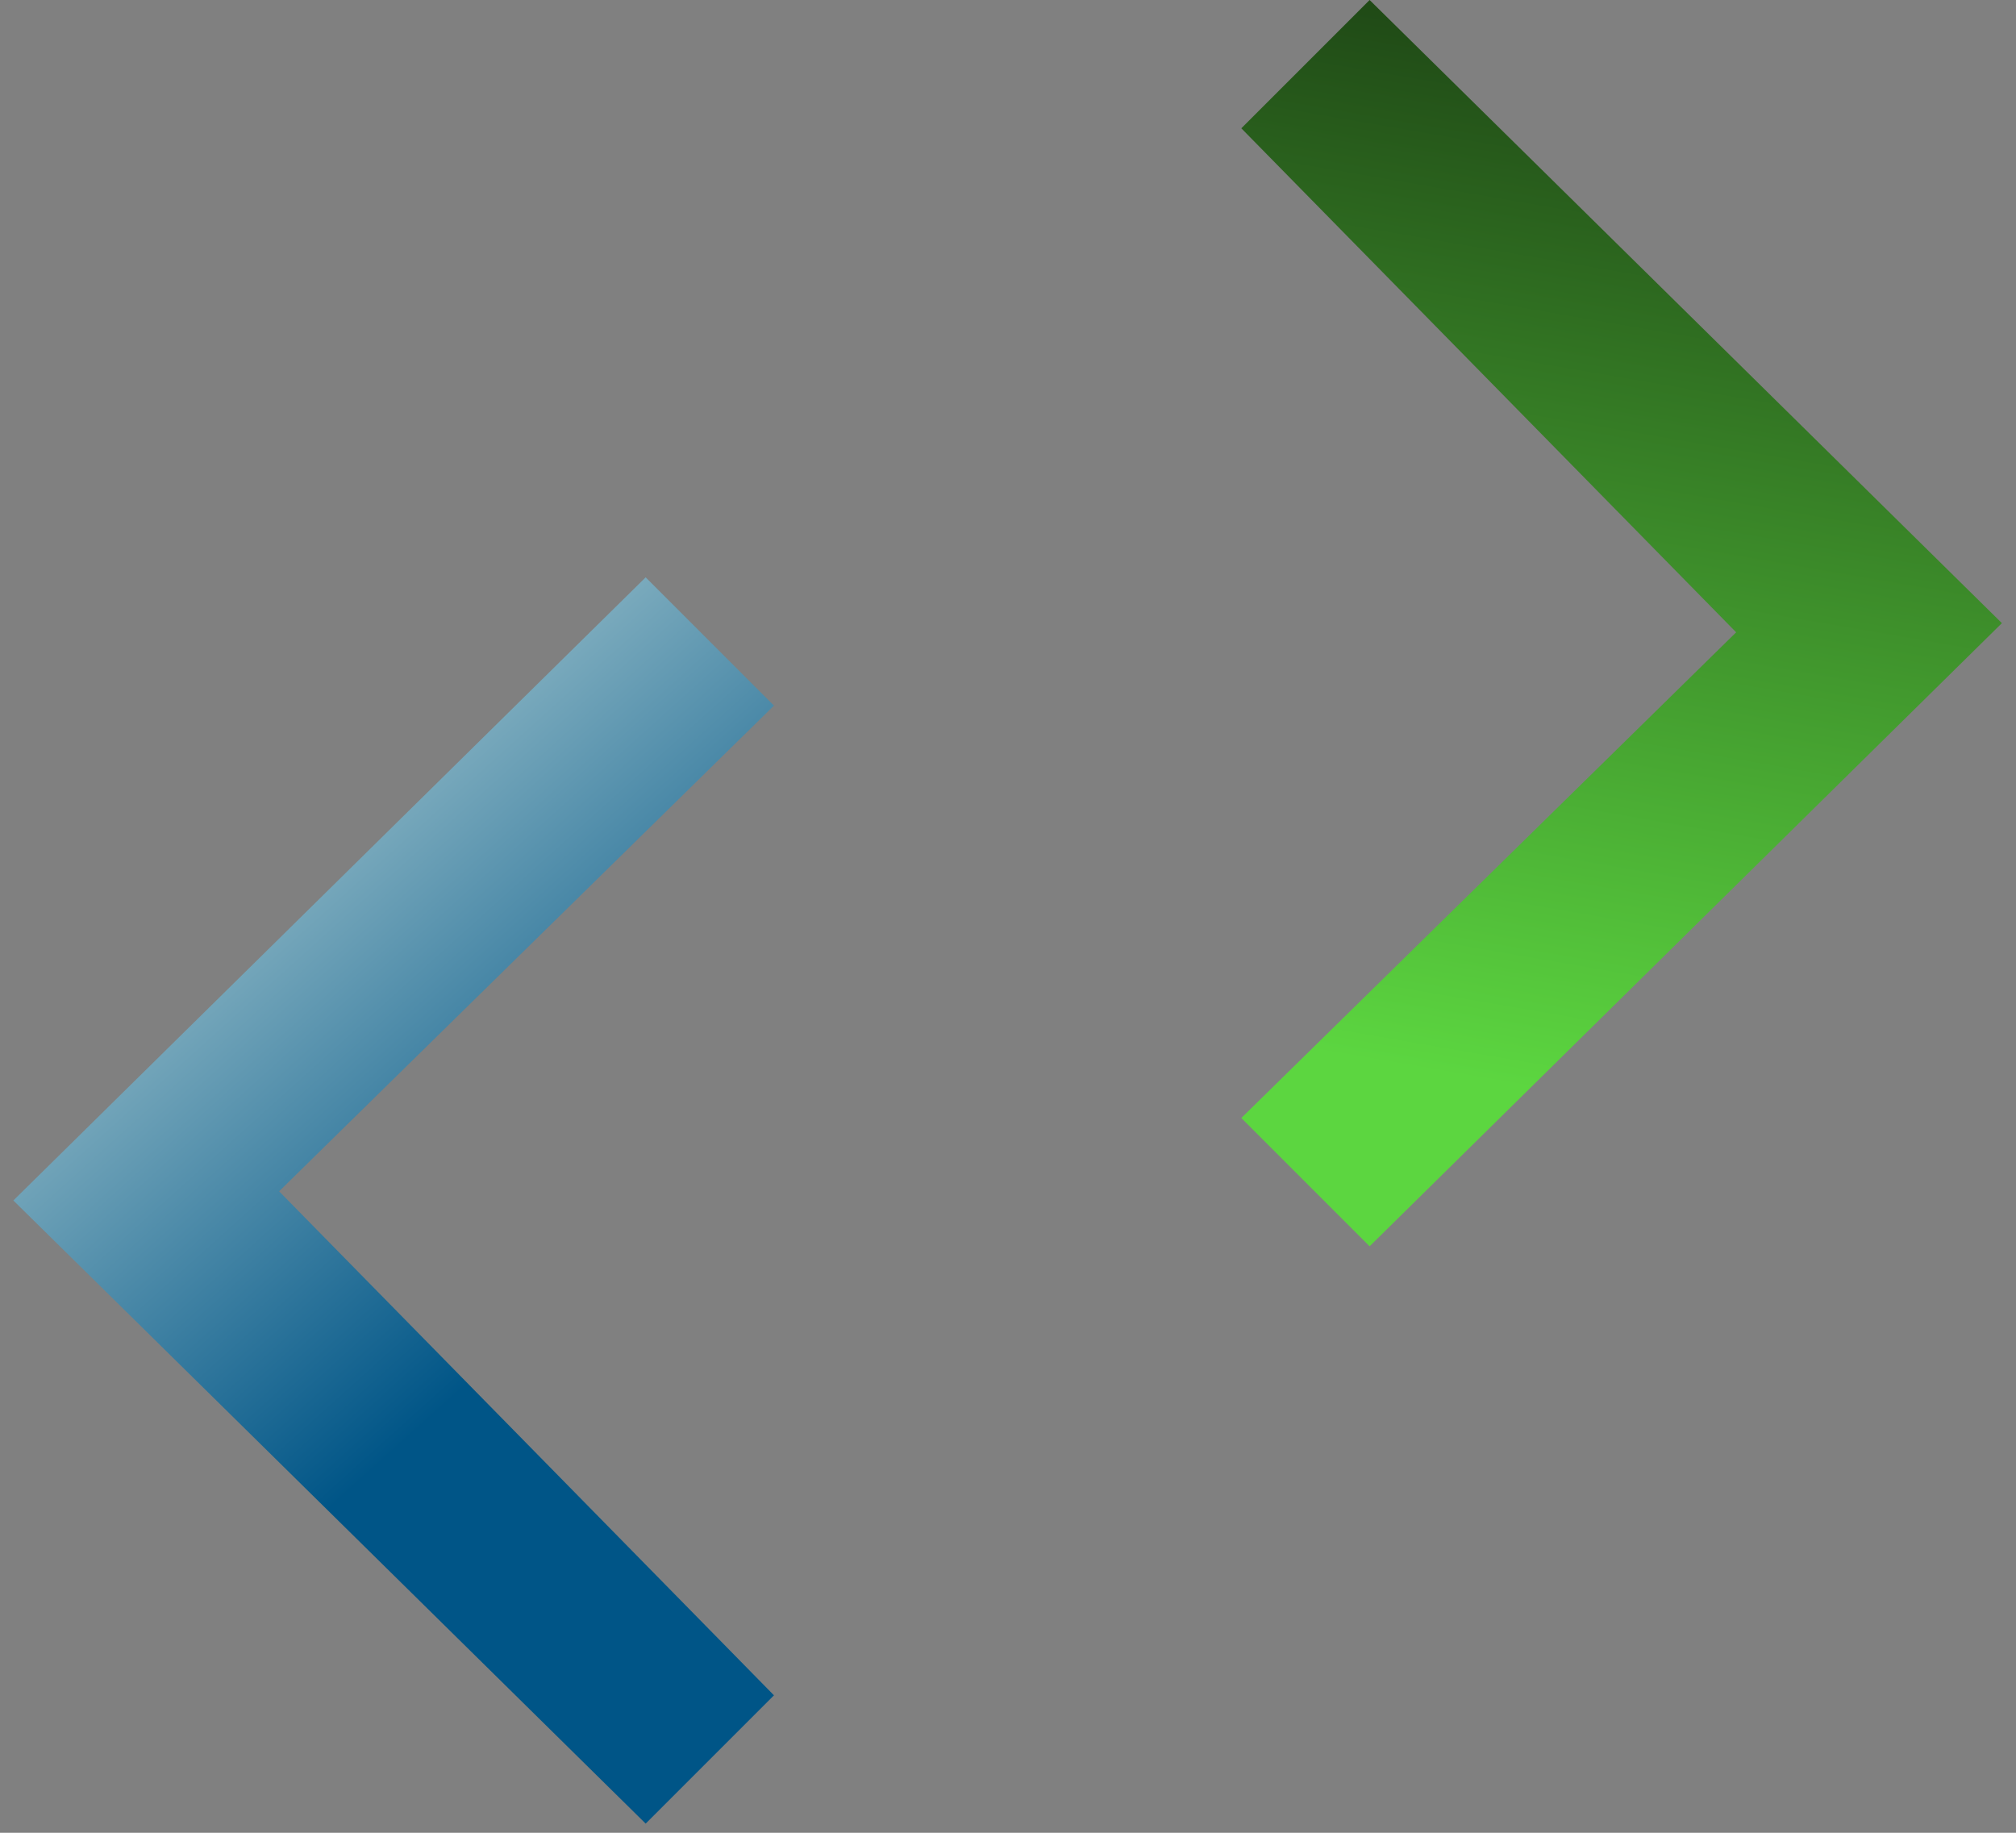 <svg xmlns="http://www.w3.org/2000/svg" width="110" height="100" viewBox="0 0 110 100" fill="none"><rect x="0" y="0" width="110" height="100" fill="#808080" stroke="none"/><path d="M0.729 65.5L35.23 99.5L42.23 92.5L15.229 65L42.23 38.5L35.23 31.5L0.729 65.5Z" fill="url(#paint0_linear_171_4609)"></path><path d="M109.23 34L74.731 3.01609e-06L67.731 7L94.731 34.5L67.731 61L74.731 68L109.23 34Z" fill="url(#paint1_linear_171_4609)"></path><defs><linearGradient id="paint0_linear_171_4609" x1="2.815" y1="31.614" x2="34.832" y2="67.169" gradientUnits="userSpaceOnUse"><stop stop-color="#DDEFE8"></stop><stop offset="1" stop-color="#005587"></stop></linearGradient><linearGradient id="paint1_linear_171_4609" x1="75.231" y1="-30" x2="60.495" y2="55.459" gradientUnits="userSpaceOnUse"><stop></stop><stop offset="1" stop-color="#5CD640"></stop></linearGradient></defs></svg>